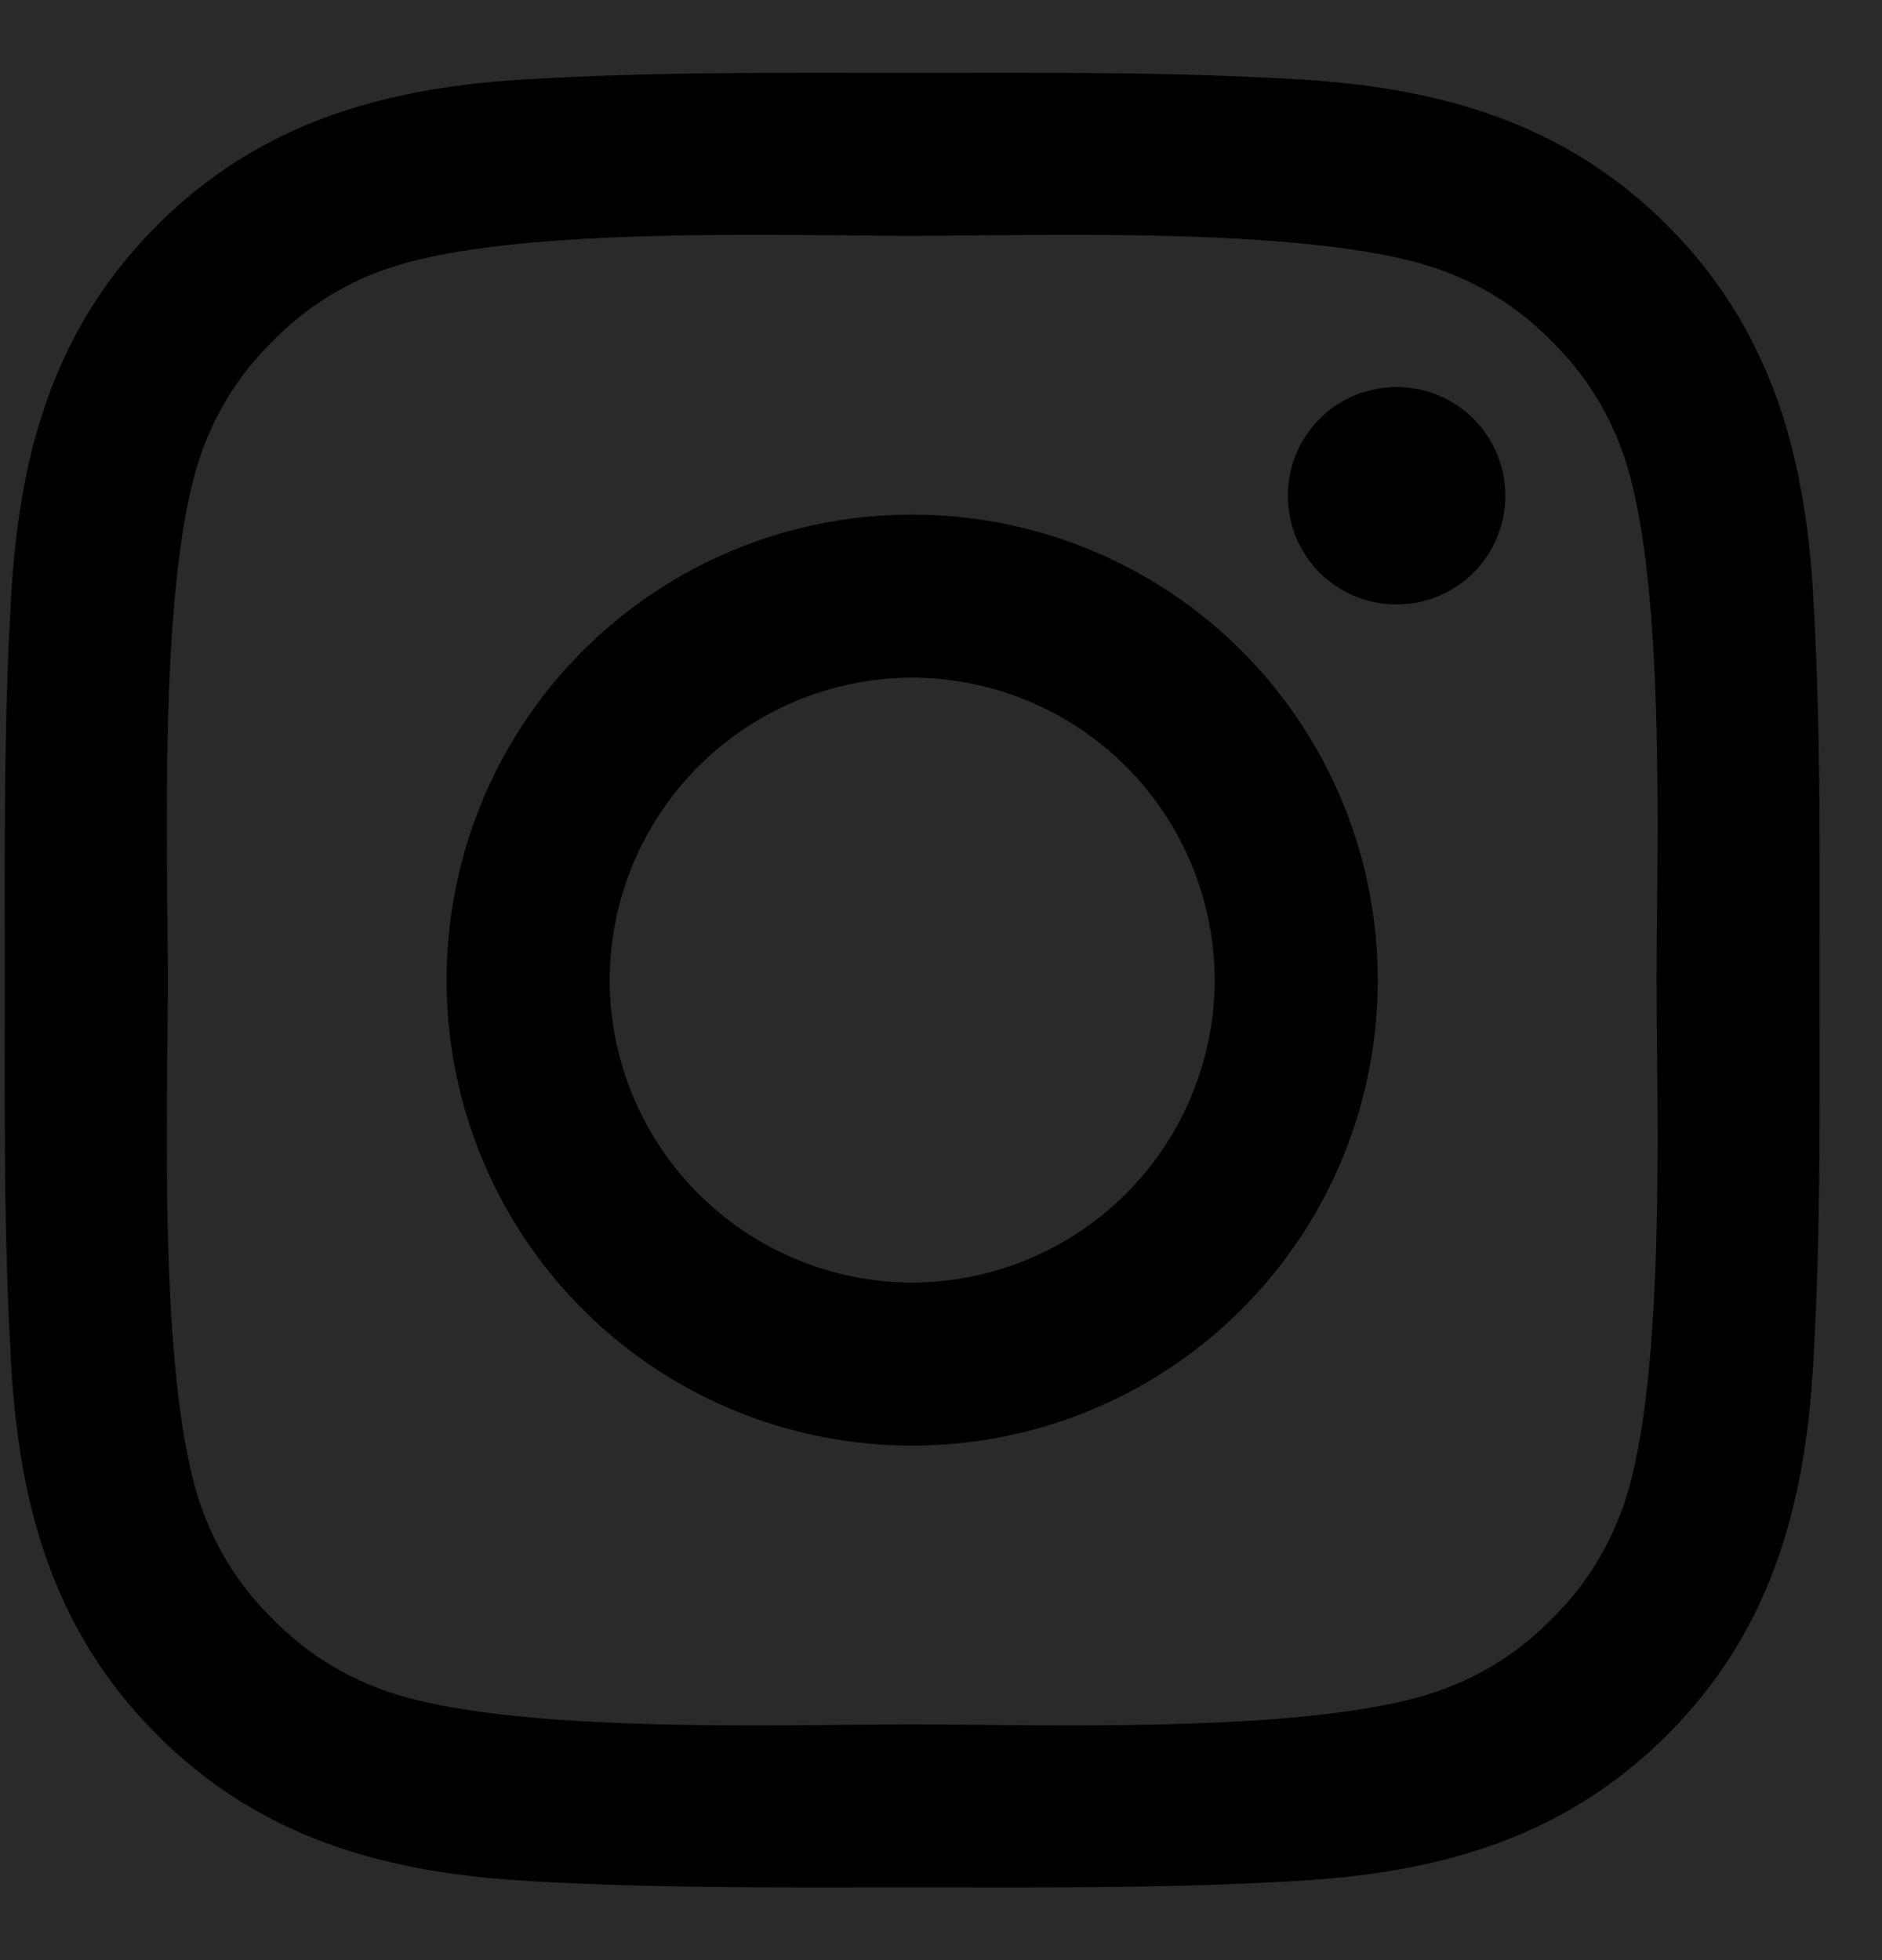 <svg width="24" height="25" viewBox="0 0 24 25" xmlns="http://www.w3.org/2000/svg" xmlns:xlink="http://www.w3.org/1999/xlink"><title>ï­</title><desc>Created using Figma</desc><path fill="#2A2A2A" d="M0 0h24v25H0z"/><use xlink:href="#a" transform="translate(.06 .928)"/><defs><path id="a" d="M15.43 11.572a3.865 3.865 0 0 1-3.858 3.858 3.865 3.865 0 0 1-3.857-3.858 3.865 3.865 0 0 1 3.857-3.857 3.865 3.865 0 0 1 3.858 3.857zm2.079 0a5.929 5.929 0 0 0-5.937-5.936 5.929 5.929 0 0 0-5.936 5.936 5.929 5.929 0 0 0 5.936 5.937 5.929 5.929 0 0 0 5.937-5.937zm1.627-6.177c0-.768-.618-1.386-1.386-1.386-.769 0-1.386.617-1.386 1.386 0 .768.617 1.386 1.386 1.386.768 0 1.386-.618 1.386-1.386zM11.572 2.08c1.688 0 5.304-.135 6.826.467a3.7 3.7 0 0 1 1.326.874 3.7 3.7 0 0 1 .873 1.326c.603 1.522.468 5.138.468 6.825 0 1.688.135 5.304-.468 6.826a3.7 3.7 0 0 1-.873 1.326 3.7 3.7 0 0 1-1.326.873c-1.522.603-5.138.468-6.826.468-1.687 0-5.303.135-6.825-.468a3.7 3.7 0 0 1-1.326-.873 3.7 3.7 0 0 1-.874-1.326c-.602-1.522-.467-5.138-.467-6.826 0-1.687-.135-5.303.467-6.825a3.7 3.7 0 0 1 .874-1.326 3.7 3.7 0 0 1 1.326-.874c1.522-.602 5.138-.467 6.825-.467zm11.572 9.492c0-1.597.015-3.179-.075-4.776-.09-1.853-.513-3.495-1.869-4.851C19.844.589 18.202.167 16.35.076c-1.598-.09-3.18-.075-4.777-.075s-3.18-.015-4.777.075C4.943.166 3.301.59 1.945 1.945.589 3.3.167 4.943.076 6.796c-.09 1.597-.075 3.18-.075 4.776 0 1.598-.015 3.18.075 4.777.09 1.853.513 3.495 1.869 4.851 1.356 1.356 2.998 1.778 4.851 1.869 1.597.09 3.18.075 4.776.075 1.598 0 3.18.015 4.777-.075 1.853-.09 3.495-.513 4.851-1.869 1.356-1.356 1.778-2.998 1.869-4.851.09-1.598.075-3.18.075-4.777z"/></defs></svg>